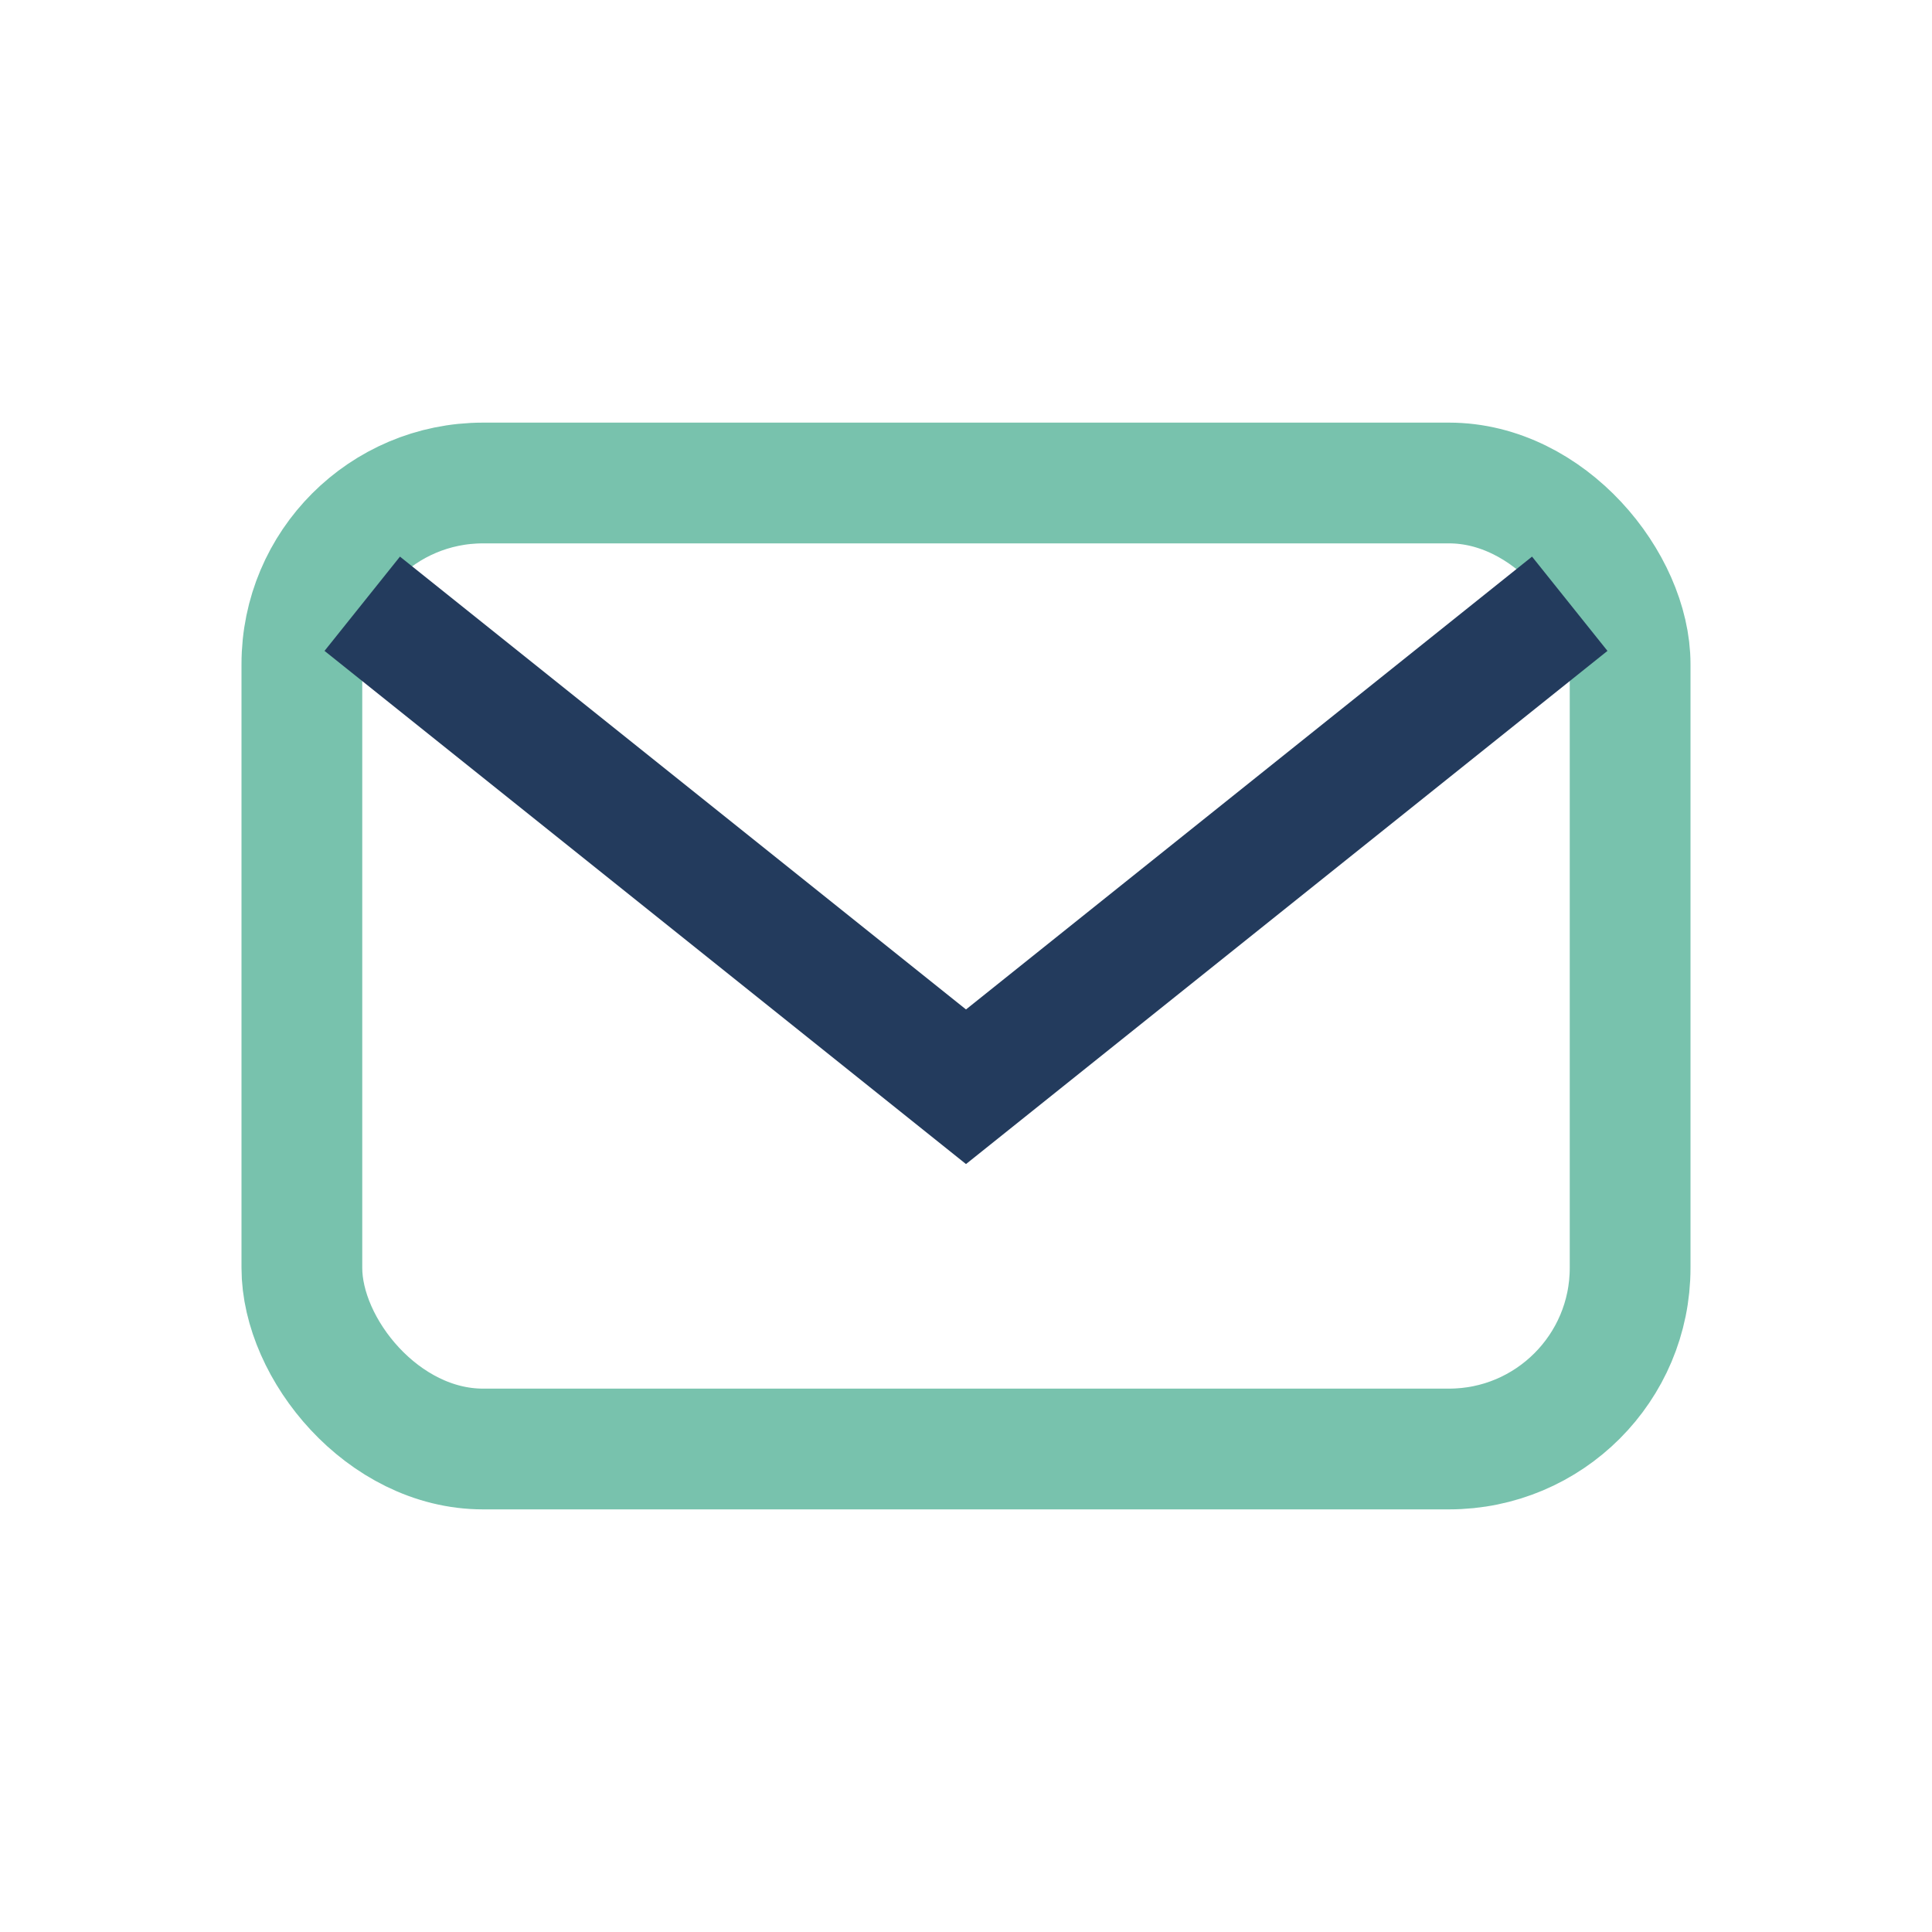 <?xml version="1.0" encoding="UTF-8"?>
<svg xmlns="http://www.w3.org/2000/svg" width="32" height="32" viewBox="0 0 32 32"><rect x="5" y="8" width="22" height="16" rx="3" fill="none" stroke="#78C2AD" stroke-width="2"/><path d="M6 10l10 8 10-8" fill="none" stroke="#233B5D" stroke-width="2"/></svg>